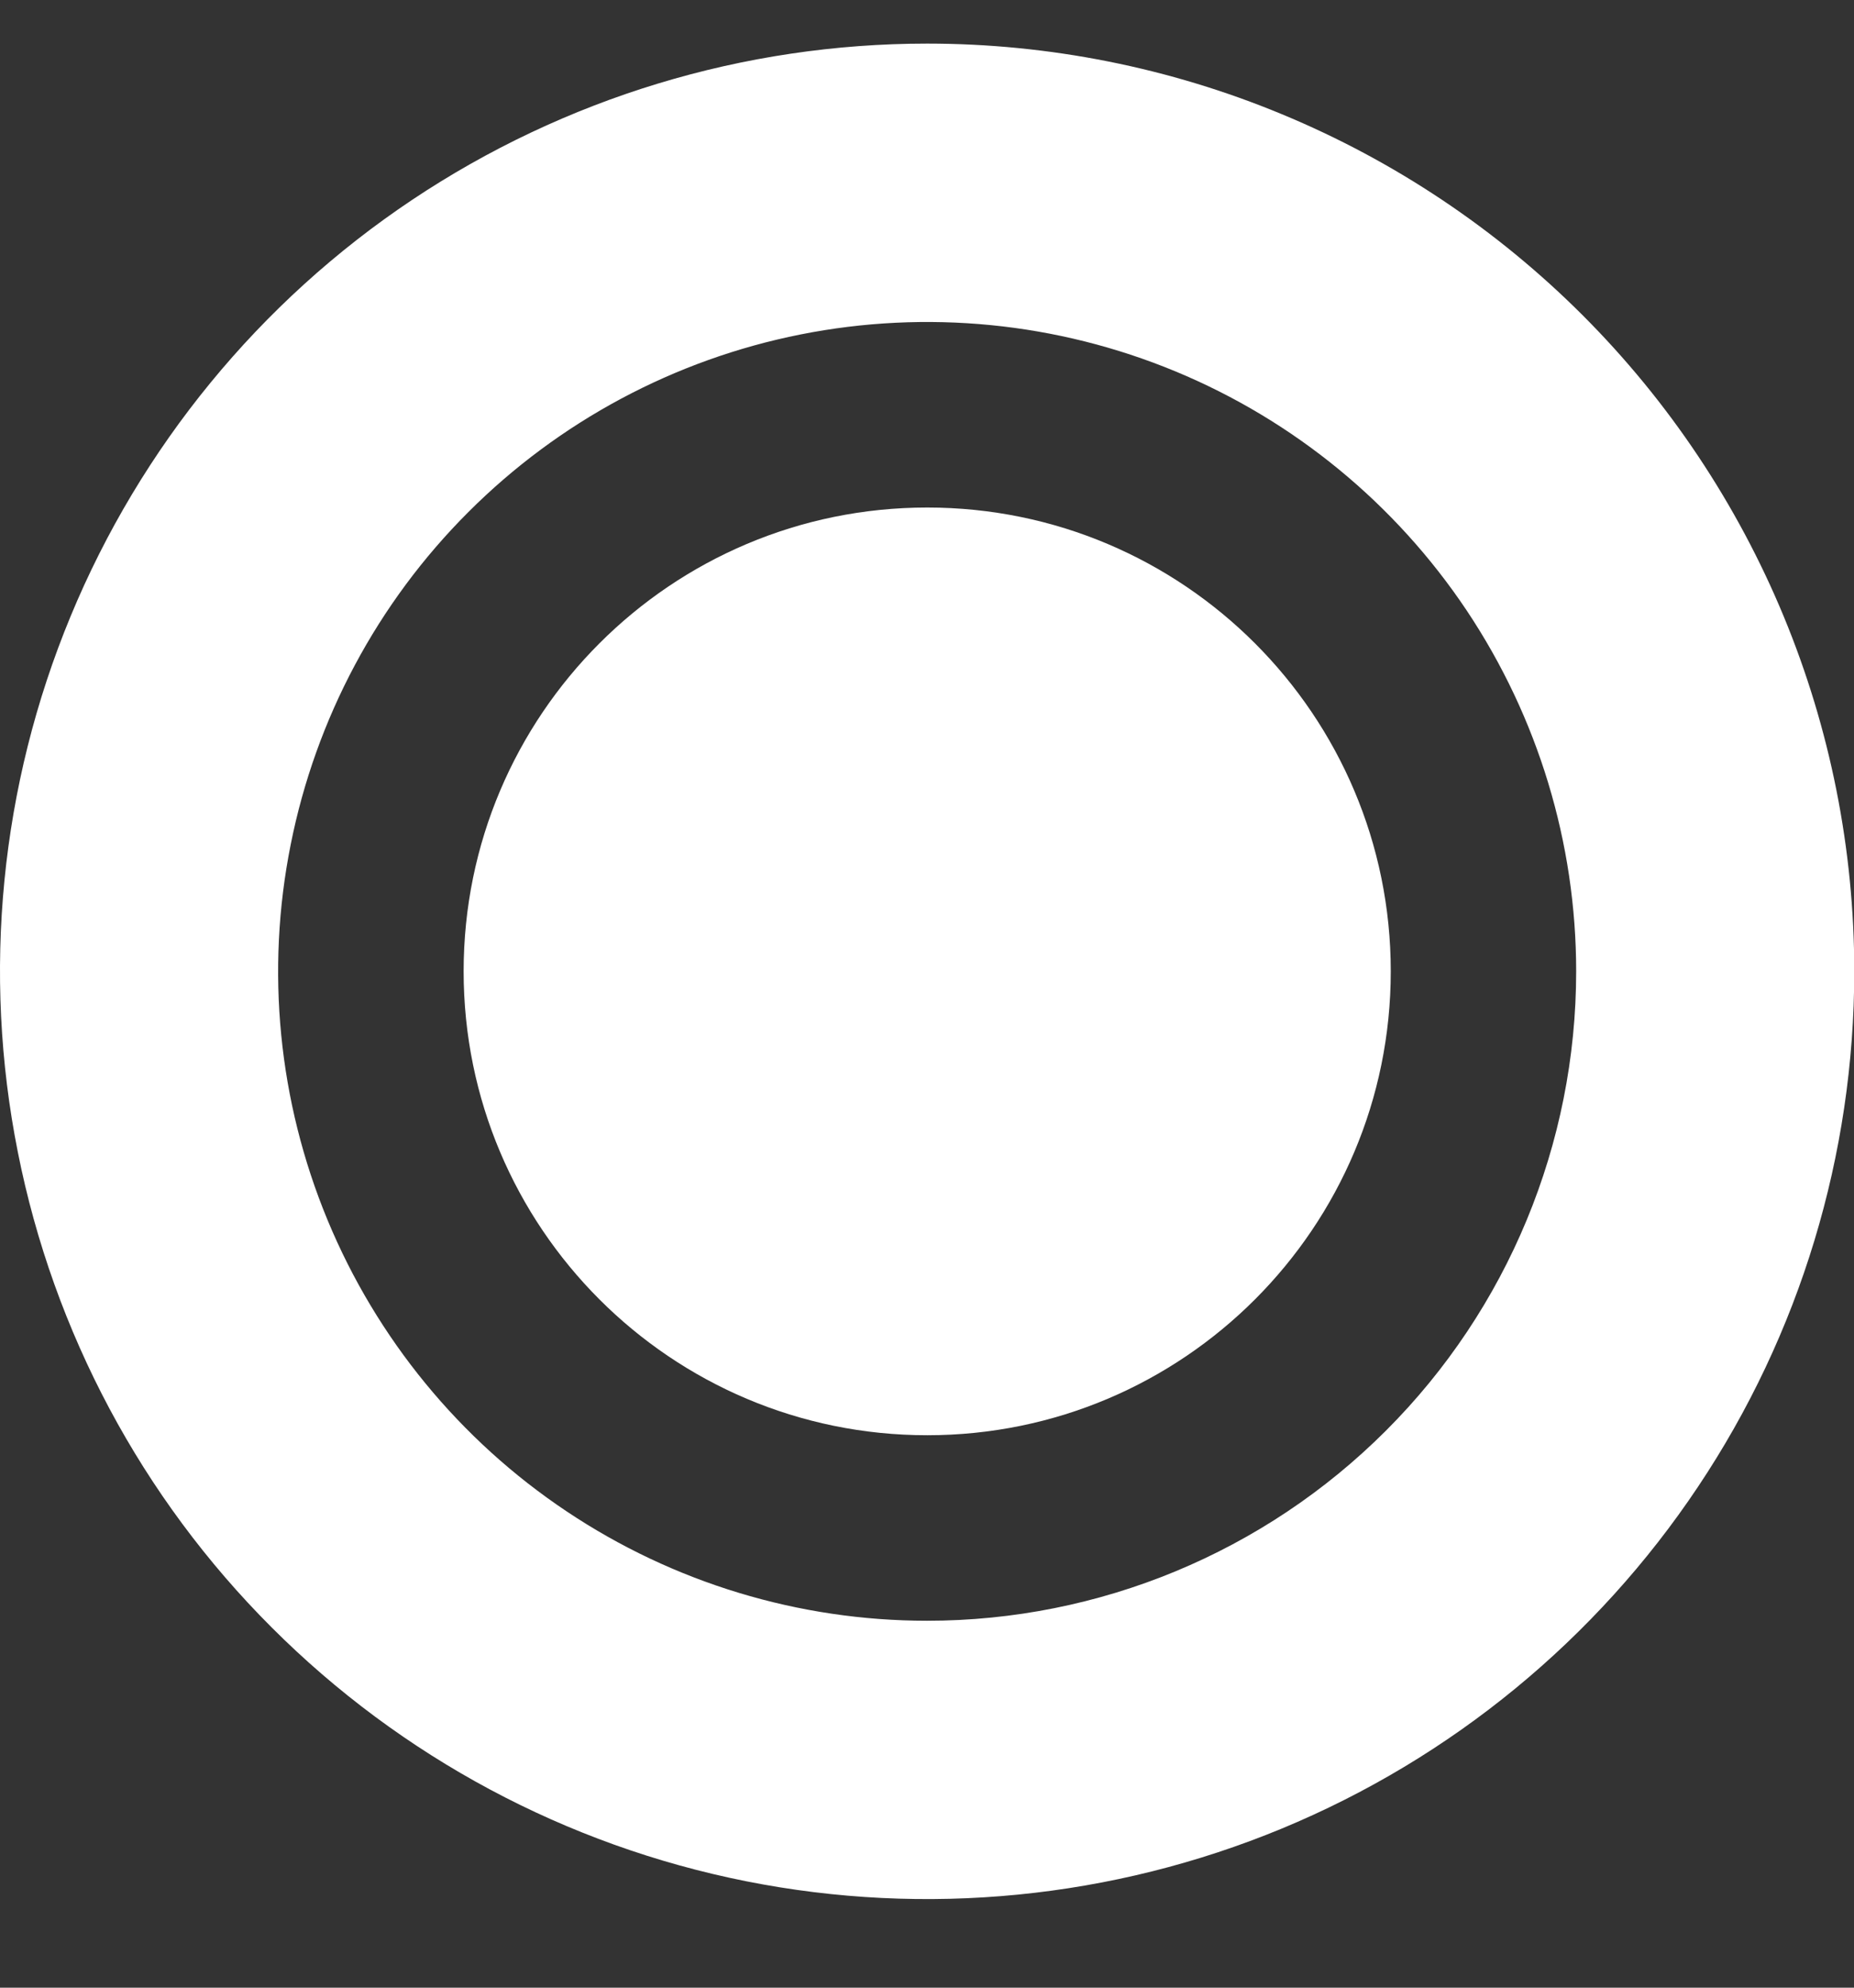 <svg width="14" height="15" viewBox="0 0 14 15" fill="none" xmlns="http://www.w3.org/2000/svg">
<rect x="0" y="0" width="14" height="15" fill="#333333" stroke="none"/>
<path d="M7.002 10.831C8.935 10.831 10.502 9.264 10.502 7.33C10.502 5.397 8.935 3.83 7.002 3.83C5.068 3.83 3.501 5.397 3.501 7.33C3.501 9.264 5.068 10.831 7.002 10.831Z" fill="white"/>
<path d="M7.001 0.329C5.616 0.329 4.263 0.74 3.111 1.509C1.96 2.278 1.063 3.372 0.533 4.651C0.003 5.93 -0.136 7.338 0.135 8.696C0.405 10.054 1.071 11.302 2.051 12.281C3.03 13.26 4.277 13.927 5.635 14.197C6.993 14.467 8.401 14.328 9.68 13.799C10.96 13.269 12.053 12.371 12.822 11.22C13.592 10.069 14.002 8.715 14.002 7.33C14.002 6.411 13.821 5.501 13.469 4.651C13.117 3.802 12.602 3.03 11.952 2.38C11.302 1.73 10.53 1.214 9.68 0.862C8.831 0.51 7.92 0.329 7.001 0.329ZM7.001 12.231C6.032 12.231 5.084 11.944 4.278 11.405C3.472 10.867 2.844 10.101 2.473 9.206C2.102 8.31 2.005 7.325 2.195 6.374C2.384 5.424 2.85 4.55 3.536 3.865C4.221 3.18 5.094 2.713 6.045 2.524C6.996 2.335 7.981 2.432 8.877 2.803C9.772 3.174 10.537 3.802 11.076 4.608C11.614 5.414 11.902 6.361 11.902 7.33C11.902 8.63 11.386 9.877 10.466 10.796C9.547 11.715 8.301 12.231 7.001 12.231Z" fill="white"/>
</svg>
